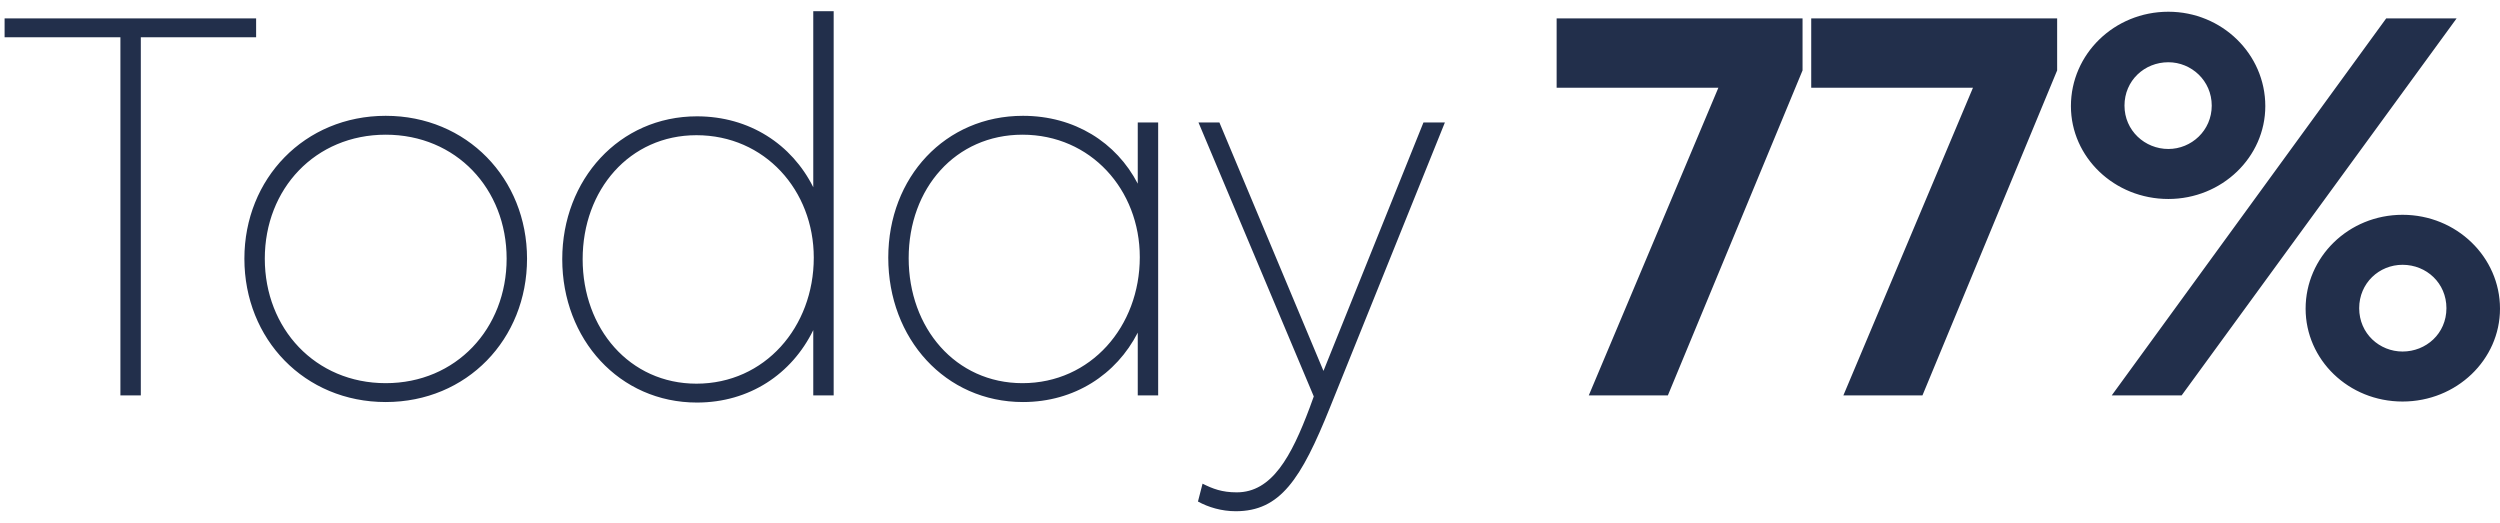 <?xml version="1.0" encoding="UTF-8"?>
<svg width="196px" height="41px" viewBox="0 0 196 41" version="1.1" xmlns="http://www.w3.org/2000/svg" xmlns:xlink="http://www.w3.org/1999/xlink">
    <title>Today77%</title>
    <g id="Page-1" stroke="none" stroke-width="1" fill="none" fill-rule="evenodd">
        <g id="PillarPage-SI-Copy-2" transform="translate(-779, -1140)" fill="#222F4B" fill-rule="nonzero">
            <path d="M790.04,1171 L790.04,1142.92 L799.08,1142.92 L799.08,1141.44 L779.36,1141.44 L779.36,1142.92 L788.44,1142.92 L788.44,1171 L790.04,1171 Z M809.24,1171.52 C815.6,1171.52 820.32,1166.6 820.32,1160.28 C820.32,1154 815.6,1149.08 809.24,1149.08 C802.88,1149.08 798.16,1154 798.16,1160.28 C798.16,1166.6 802.88,1171.52 809.24,1171.52 Z M809.24,1170.04 C803.72,1170.04 799.76,1165.76 799.76,1160.28 C799.76,1154.8 803.72,1150.56 809.24,1150.56 C814.76,1150.56 818.72,1154.8 818.72,1160.28 C818.72,1165.76 814.76,1170.04 809.24,1170.04 Z M833.64,1171.56 C837.76,1171.56 841.08,1169.32 842.76,1165.88 L842.76,1171 L844.36,1171 L844.36,1140.88 L842.76,1140.88 L842.76,1154.68 C841.08,1151.32 837.76,1149.12 833.64,1149.12 C827.56,1149.12 823.08,1154.08 823.08,1160.32 C823.08,1166.6 827.56,1171.56 833.64,1171.56 Z M833.6,1170.08 C828.36,1170.08 824.68,1165.76 824.68,1160.32 C824.68,1154.88 828.36,1150.6 833.6,1150.6 C838.96,1150.6 842.8,1154.92 842.8,1160.2 C842.8,1165.64 838.96,1170.08 833.6,1170.08 Z M859.2,1171.52 C863.24,1171.52 866.52,1169.36 868.2,1166.08 L868.2,1171 L869.8,1171 L869.8,1149.6 L868.2,1149.6 L868.2,1154.4 C866.52,1151.16 863.24,1149.08 859.2,1149.08 C853.12,1149.08 848.64,1153.88 848.64,1160.2 C848.64,1166.56 853.12,1171.52 859.2,1171.52 Z M859.16,1170.04 C853.92,1170.04 850.24,1165.72 850.24,1160.24 C850.24,1154.76 853.92,1150.56 859.16,1150.56 C864.52,1150.56 868.36,1154.88 868.36,1160.16 C868.36,1165.6 864.52,1170.04 859.16,1170.04 Z M875.88,1180.08 C879.36,1180.08 881,1177.6 883.28,1171.92 L892.28,1149.6 L890.6,1149.6 L882.76,1169.08 L874.6,1149.6 L872.96,1149.6 L882,1171.08 L881.68,1171.96 C880.24,1175.8 878.72,1178.6 875.96,1178.6 C874.8,1178.6 874.08,1178.32 873.28,1177.92 L872.92,1179.32 C873.72,1179.76 874.76,1180.08 875.88,1180.08 Z M909.76,1171 L920.32,1145.52 L920.32,1141.44 L901.04,1141.44 L901.04,1146.88 L913.72,1146.88 L903.56,1171 L909.76,1171 Z M929.72,1171 L940.28,1145.52 L940.28,1141.44 L921,1141.44 L921,1146.88 L933.68,1146.88 L923.52,1171 L929.72,1171 Z M949,1155.6 C953.2,1155.6 956.6,1152.32 956.6,1148.32 C956.6,1144.24 953.2,1140.92 949,1140.92 C944.76,1140.92 941.36,1144.24 941.36,1148.32 C941.36,1152.32 944.76,1155.6 949,1155.6 Z M950.04,1171 L971.6,1141.44 L966.08,1141.44 L944.56,1171 L950.04,1171 Z M949,1151.68 C947.16,1151.68 945.56,1150.24 945.56,1148.28 C945.56,1146.32 947.12,1144.88 949,1144.88 C950.8,1144.88 952.4,1146.32 952.4,1148.28 C952.4,1150.24 950.8,1151.68 949,1151.68 Z M967.36,1171.48 C971.6,1171.48 975,1168.2 975,1164.2 C975,1160.16 971.6,1156.84 967.36,1156.84 C963.12,1156.84 959.76,1160.16 959.76,1164.2 C959.76,1168.2 963.12,1171.48 967.36,1171.48 Z M967.36,1167.56 C965.56,1167.56 963.96,1166.16 963.96,1164.16 C963.96,1162.2 965.52,1160.76 967.36,1160.76 C969.24,1160.76 970.8,1162.2 970.8,1164.16 C970.8,1166.16 969.2,1167.56 967.36,1167.56 Z" id="Today77%"></path>
        </g>
    </g>
</svg>